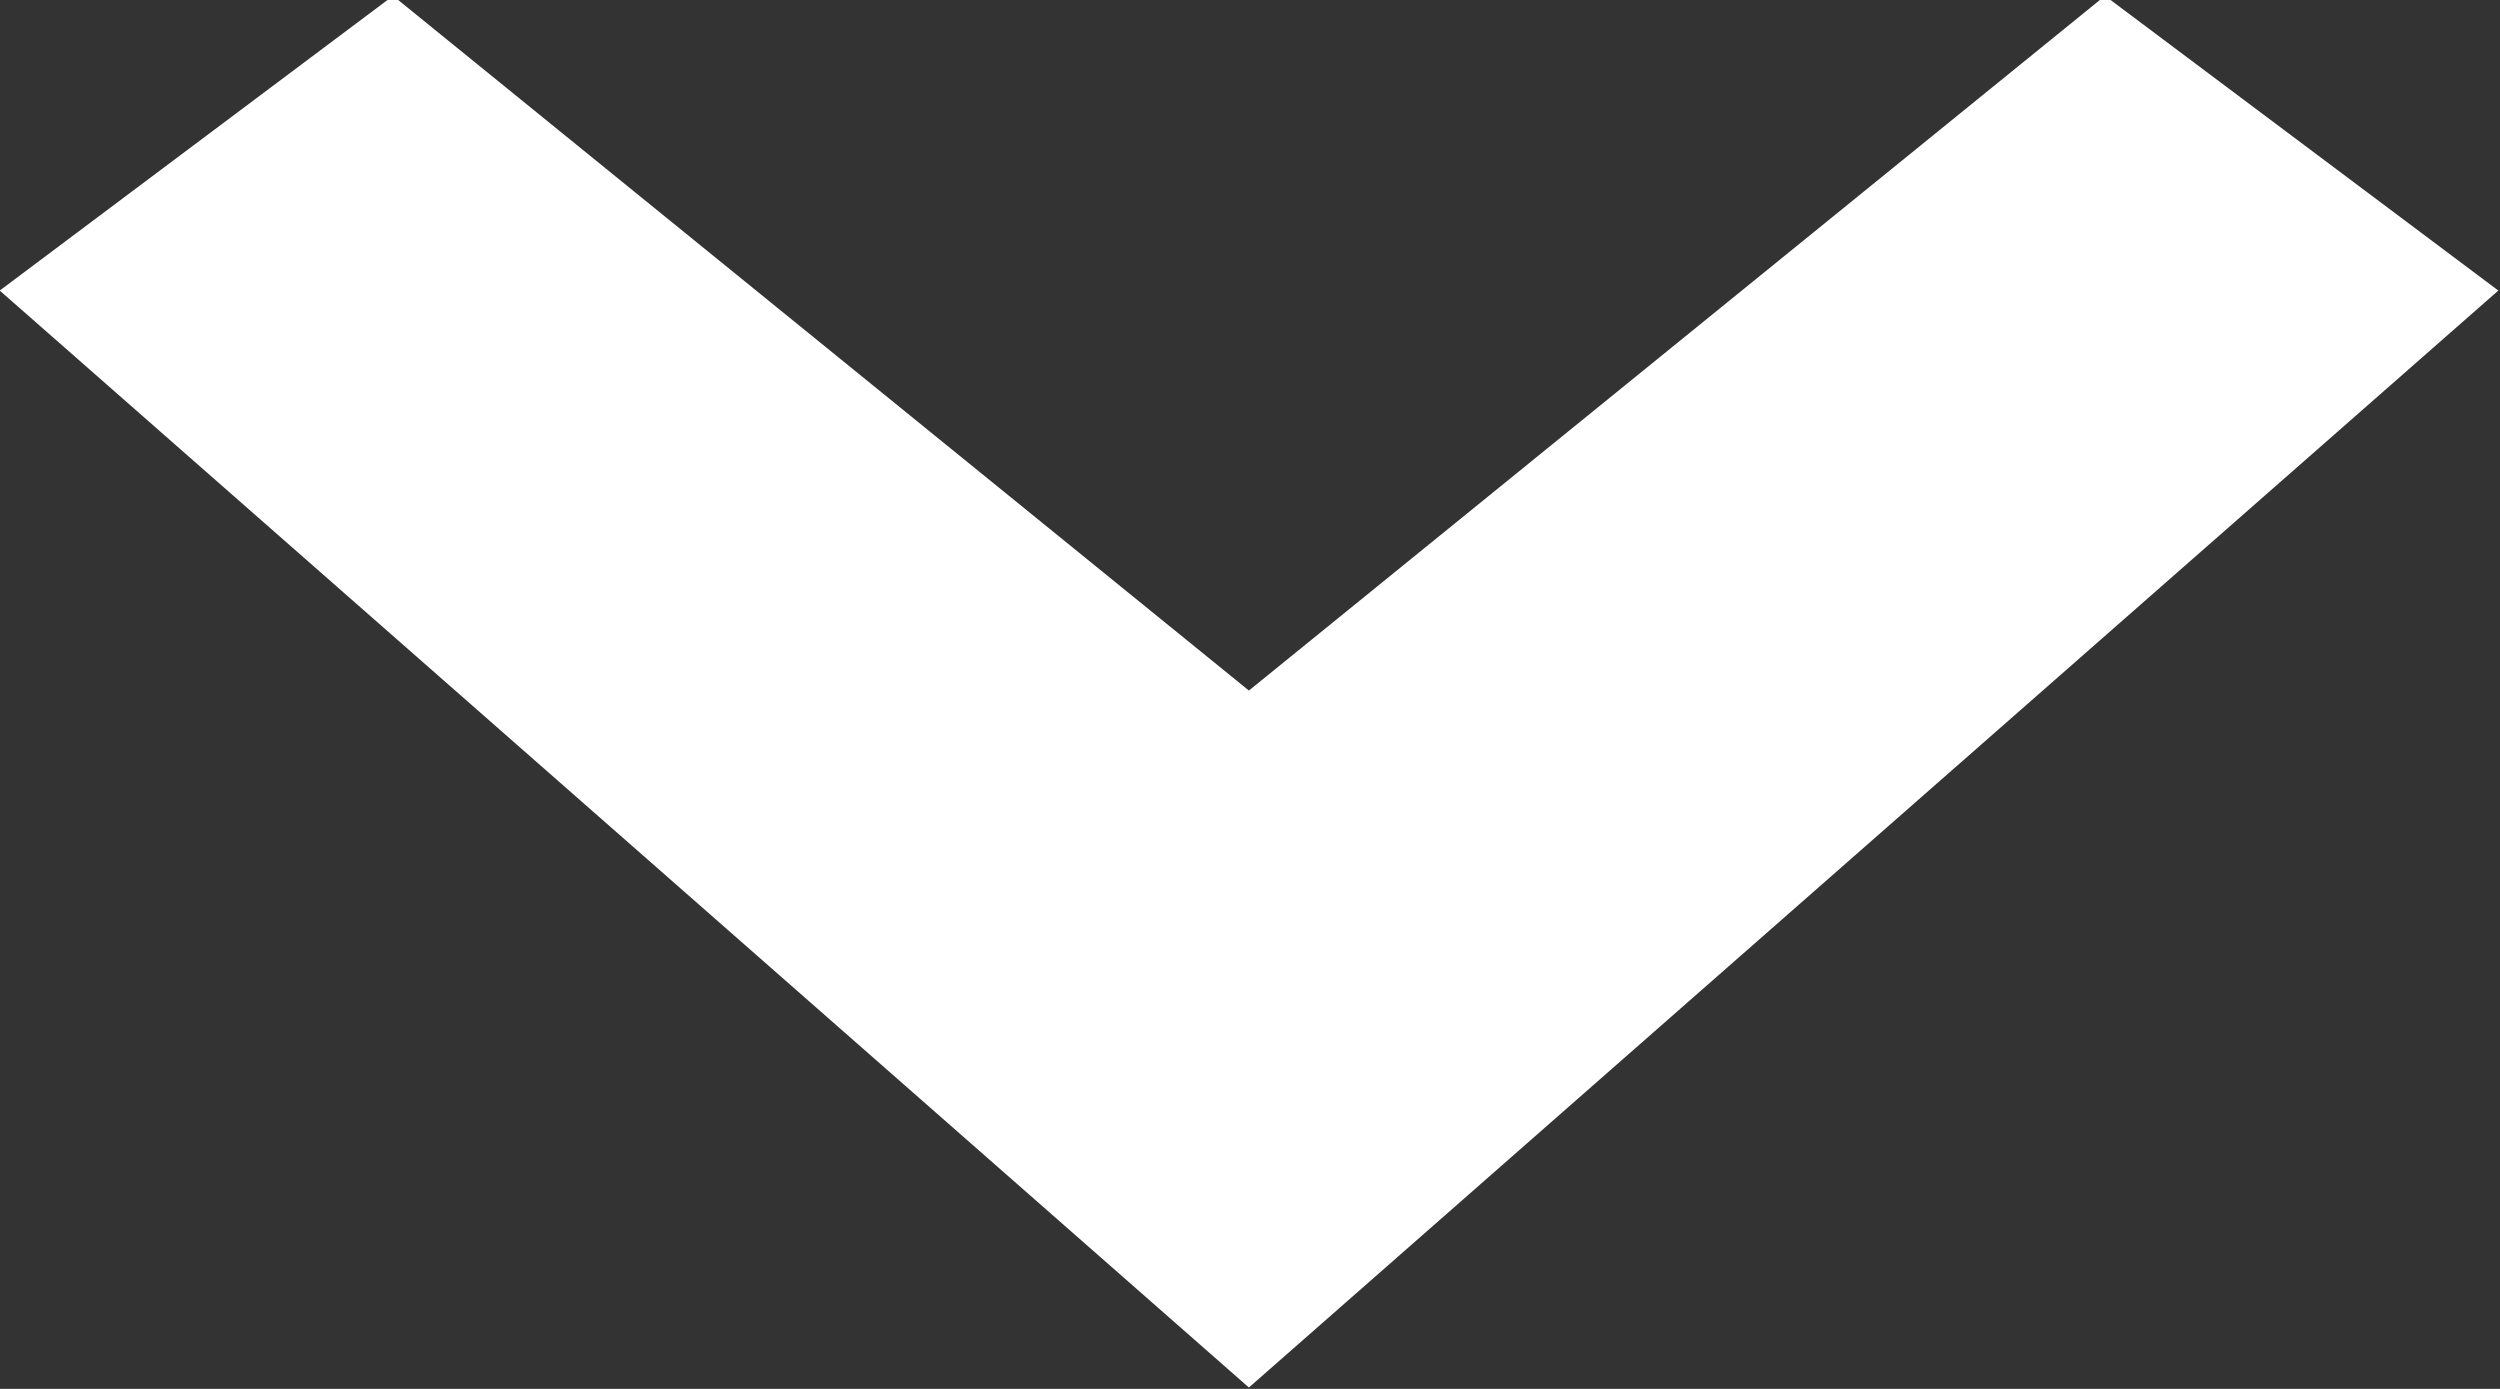 <svg xmlns="http://www.w3.org/2000/svg" xmlns:xlink="http://www.w3.org/1999/xlink" preserveAspectRatio="xMidYMid" width="9" height="5" viewBox="0 0 9 5">
  <rect x="0" y="0" width="9" height="5" fill="#333333" stroke="none"/>
  <path fill="#fff" d="M-0.001,1.046 L4.496,4.995 L8.994,1.046 L7.578,-0.015 L4.496,2.486 L1.415,-0.015 L-0.001,1.046 L-0.001,1.046 Z" />
</svg>
